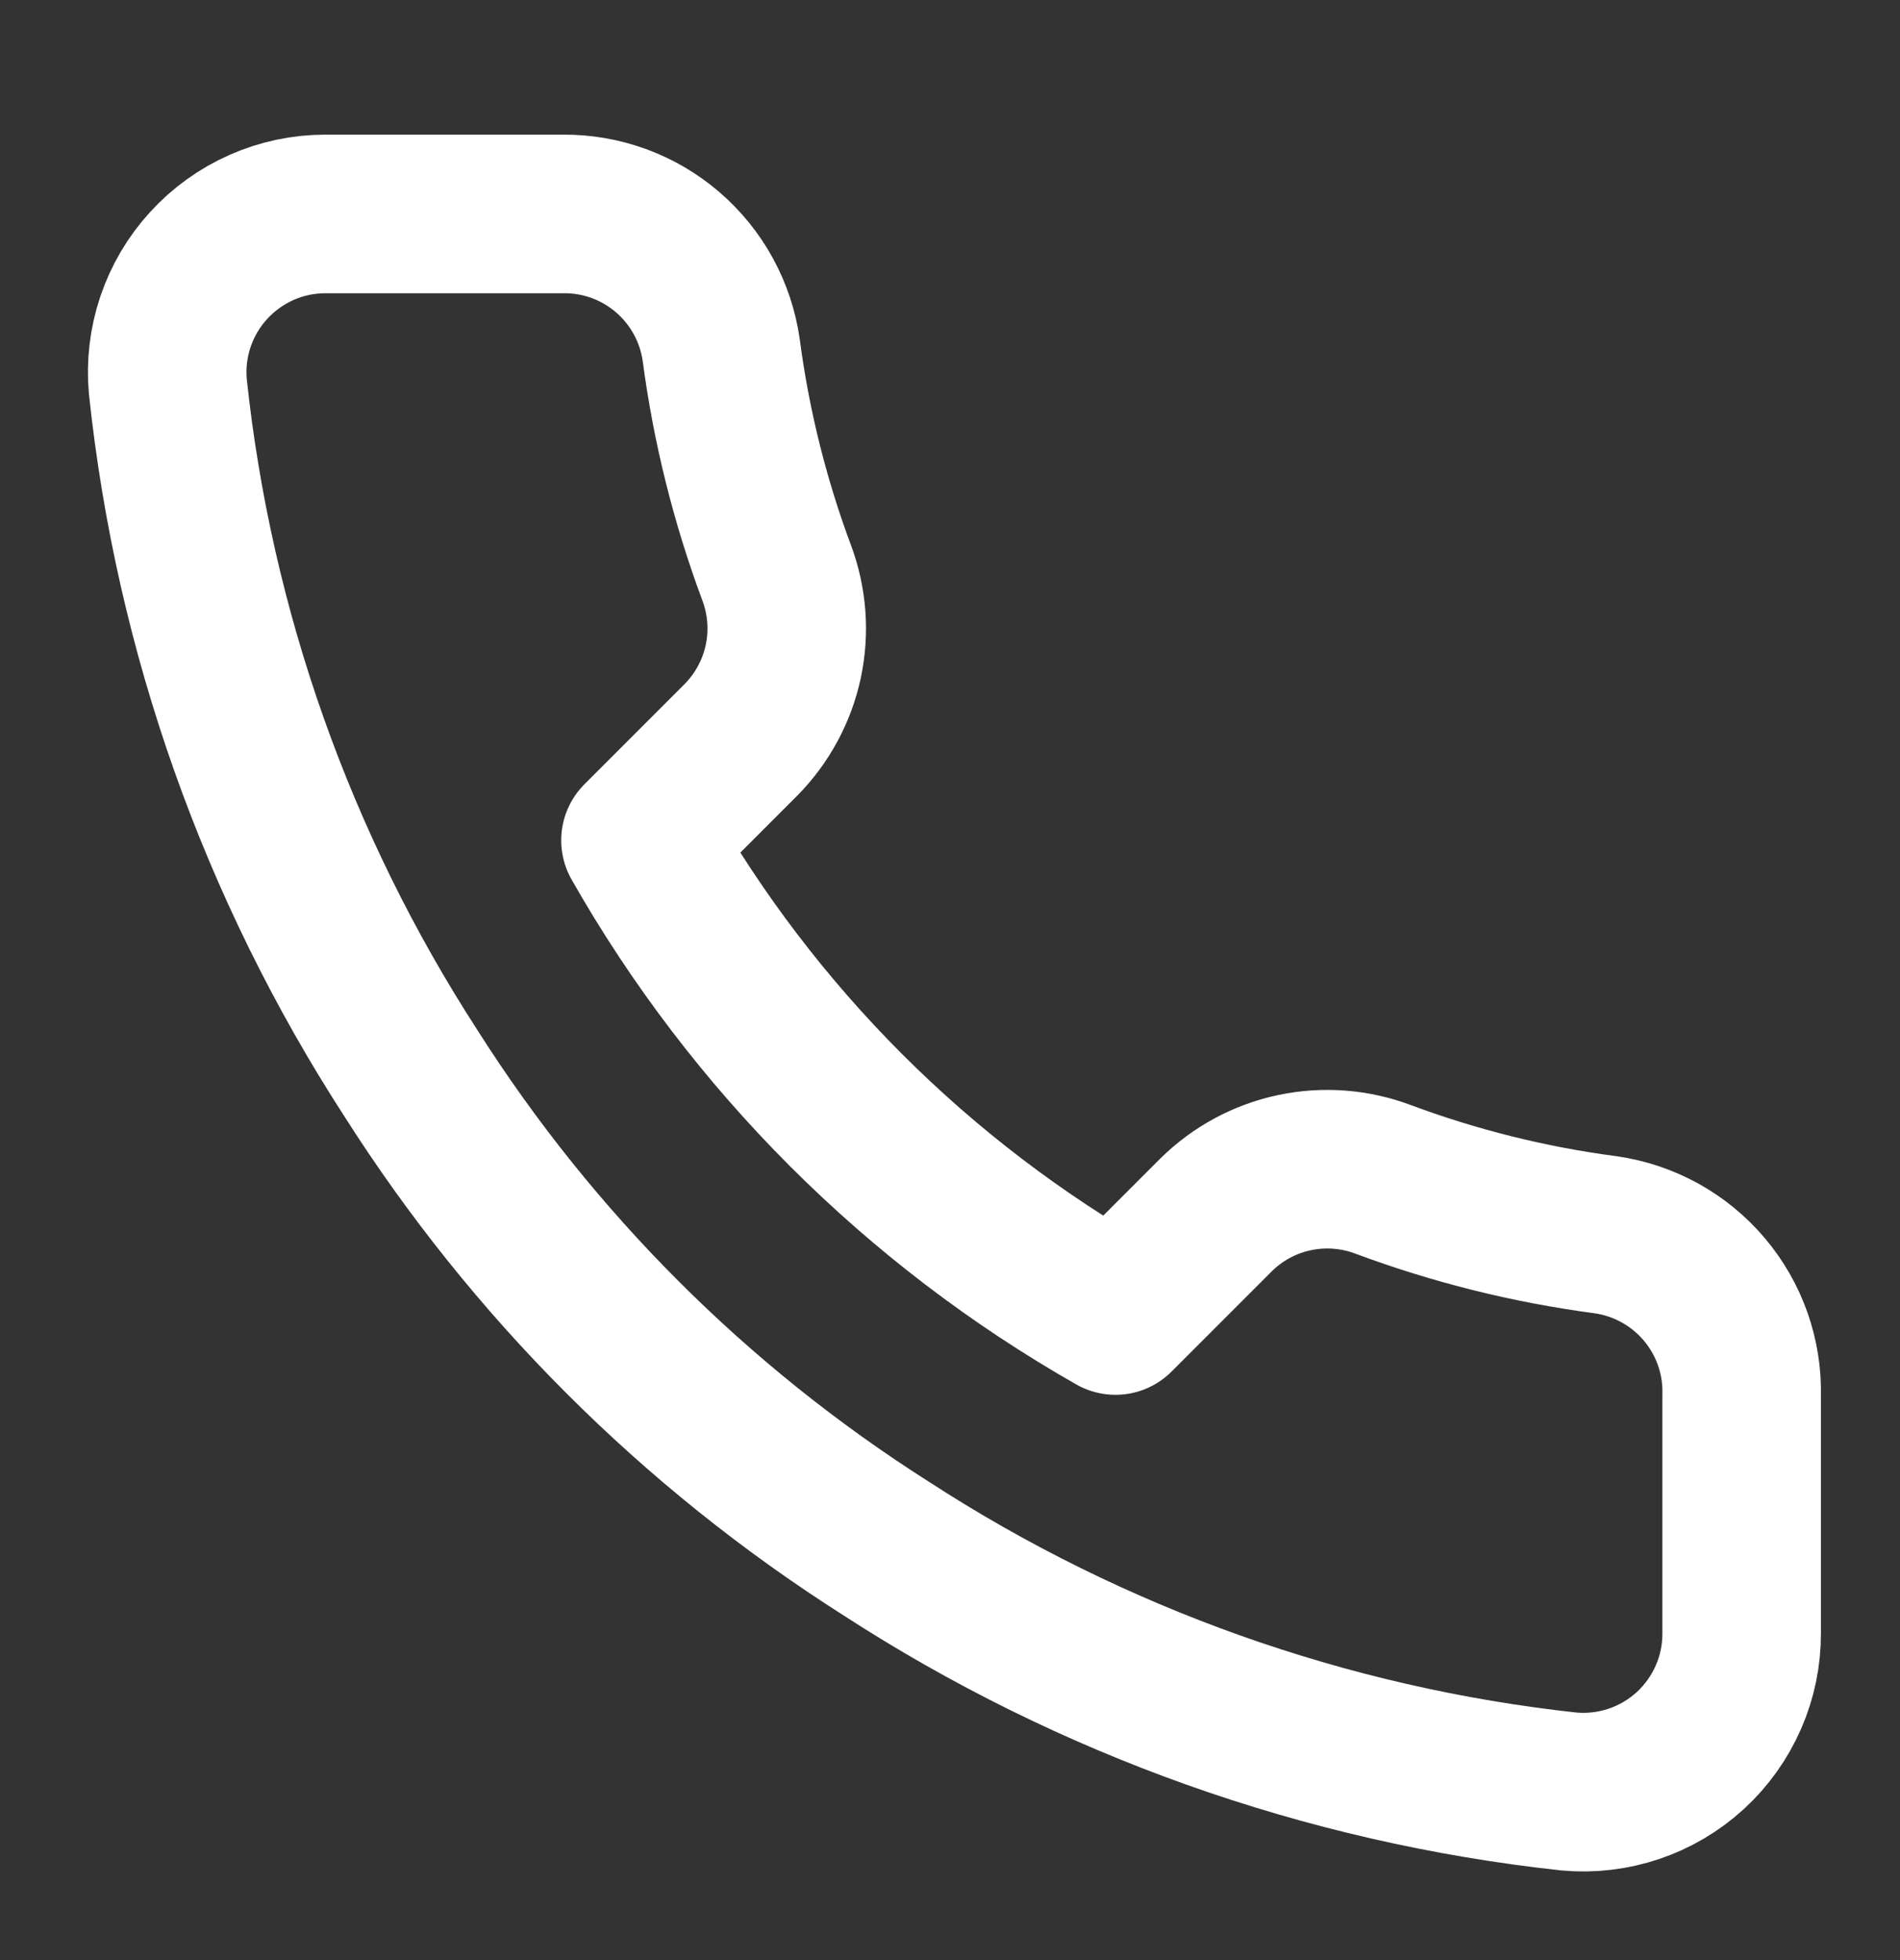 <svg xmlns="http://www.w3.org/2000/svg" width="32" height="33" viewBox="0 0 32 33" fill="none">
  <rect x="0" y="0" width="32" height="33" fill="#333333" stroke="none"/>
  <path d="M29.333 23.495V27.495C29.335 27.866 29.259 28.234 29.11 28.574C28.961 28.914 28.743 29.22 28.47 29.471C28.196 29.722 27.873 29.913 27.521 30.032C27.169 30.151 26.797 30.195 26.427 30.162C22.324 29.716 18.383 28.314 14.92 26.068C11.698 24.021 8.967 21.29 6.92 18.068C4.667 14.59 3.264 10.63 2.827 6.508C2.793 6.14 2.837 5.768 2.955 5.417C3.074 5.066 3.263 4.744 3.513 4.471C3.763 4.197 4.066 3.979 4.405 3.829C4.744 3.679 5.11 3.602 5.48 3.602H9.48C10.127 3.595 10.754 3.824 11.245 4.246C11.736 4.668 12.056 5.254 12.147 5.895C12.316 7.175 12.629 8.432 13.08 9.642C13.259 10.119 13.298 10.638 13.192 11.136C13.085 11.635 12.838 12.092 12.48 12.455L10.787 14.148C12.685 17.486 15.449 20.25 18.787 22.148L20.48 20.455C20.843 20.096 21.3 19.849 21.799 19.743C22.297 19.637 22.816 19.676 23.293 19.855C24.503 20.306 25.76 20.619 27.04 20.788C27.688 20.88 28.279 21.206 28.702 21.705C29.125 22.204 29.35 22.841 29.333 23.495Z" stroke="white" stroke-width="2.67" stroke-linecap="round" stroke-linejoin="round"/>
</svg>
